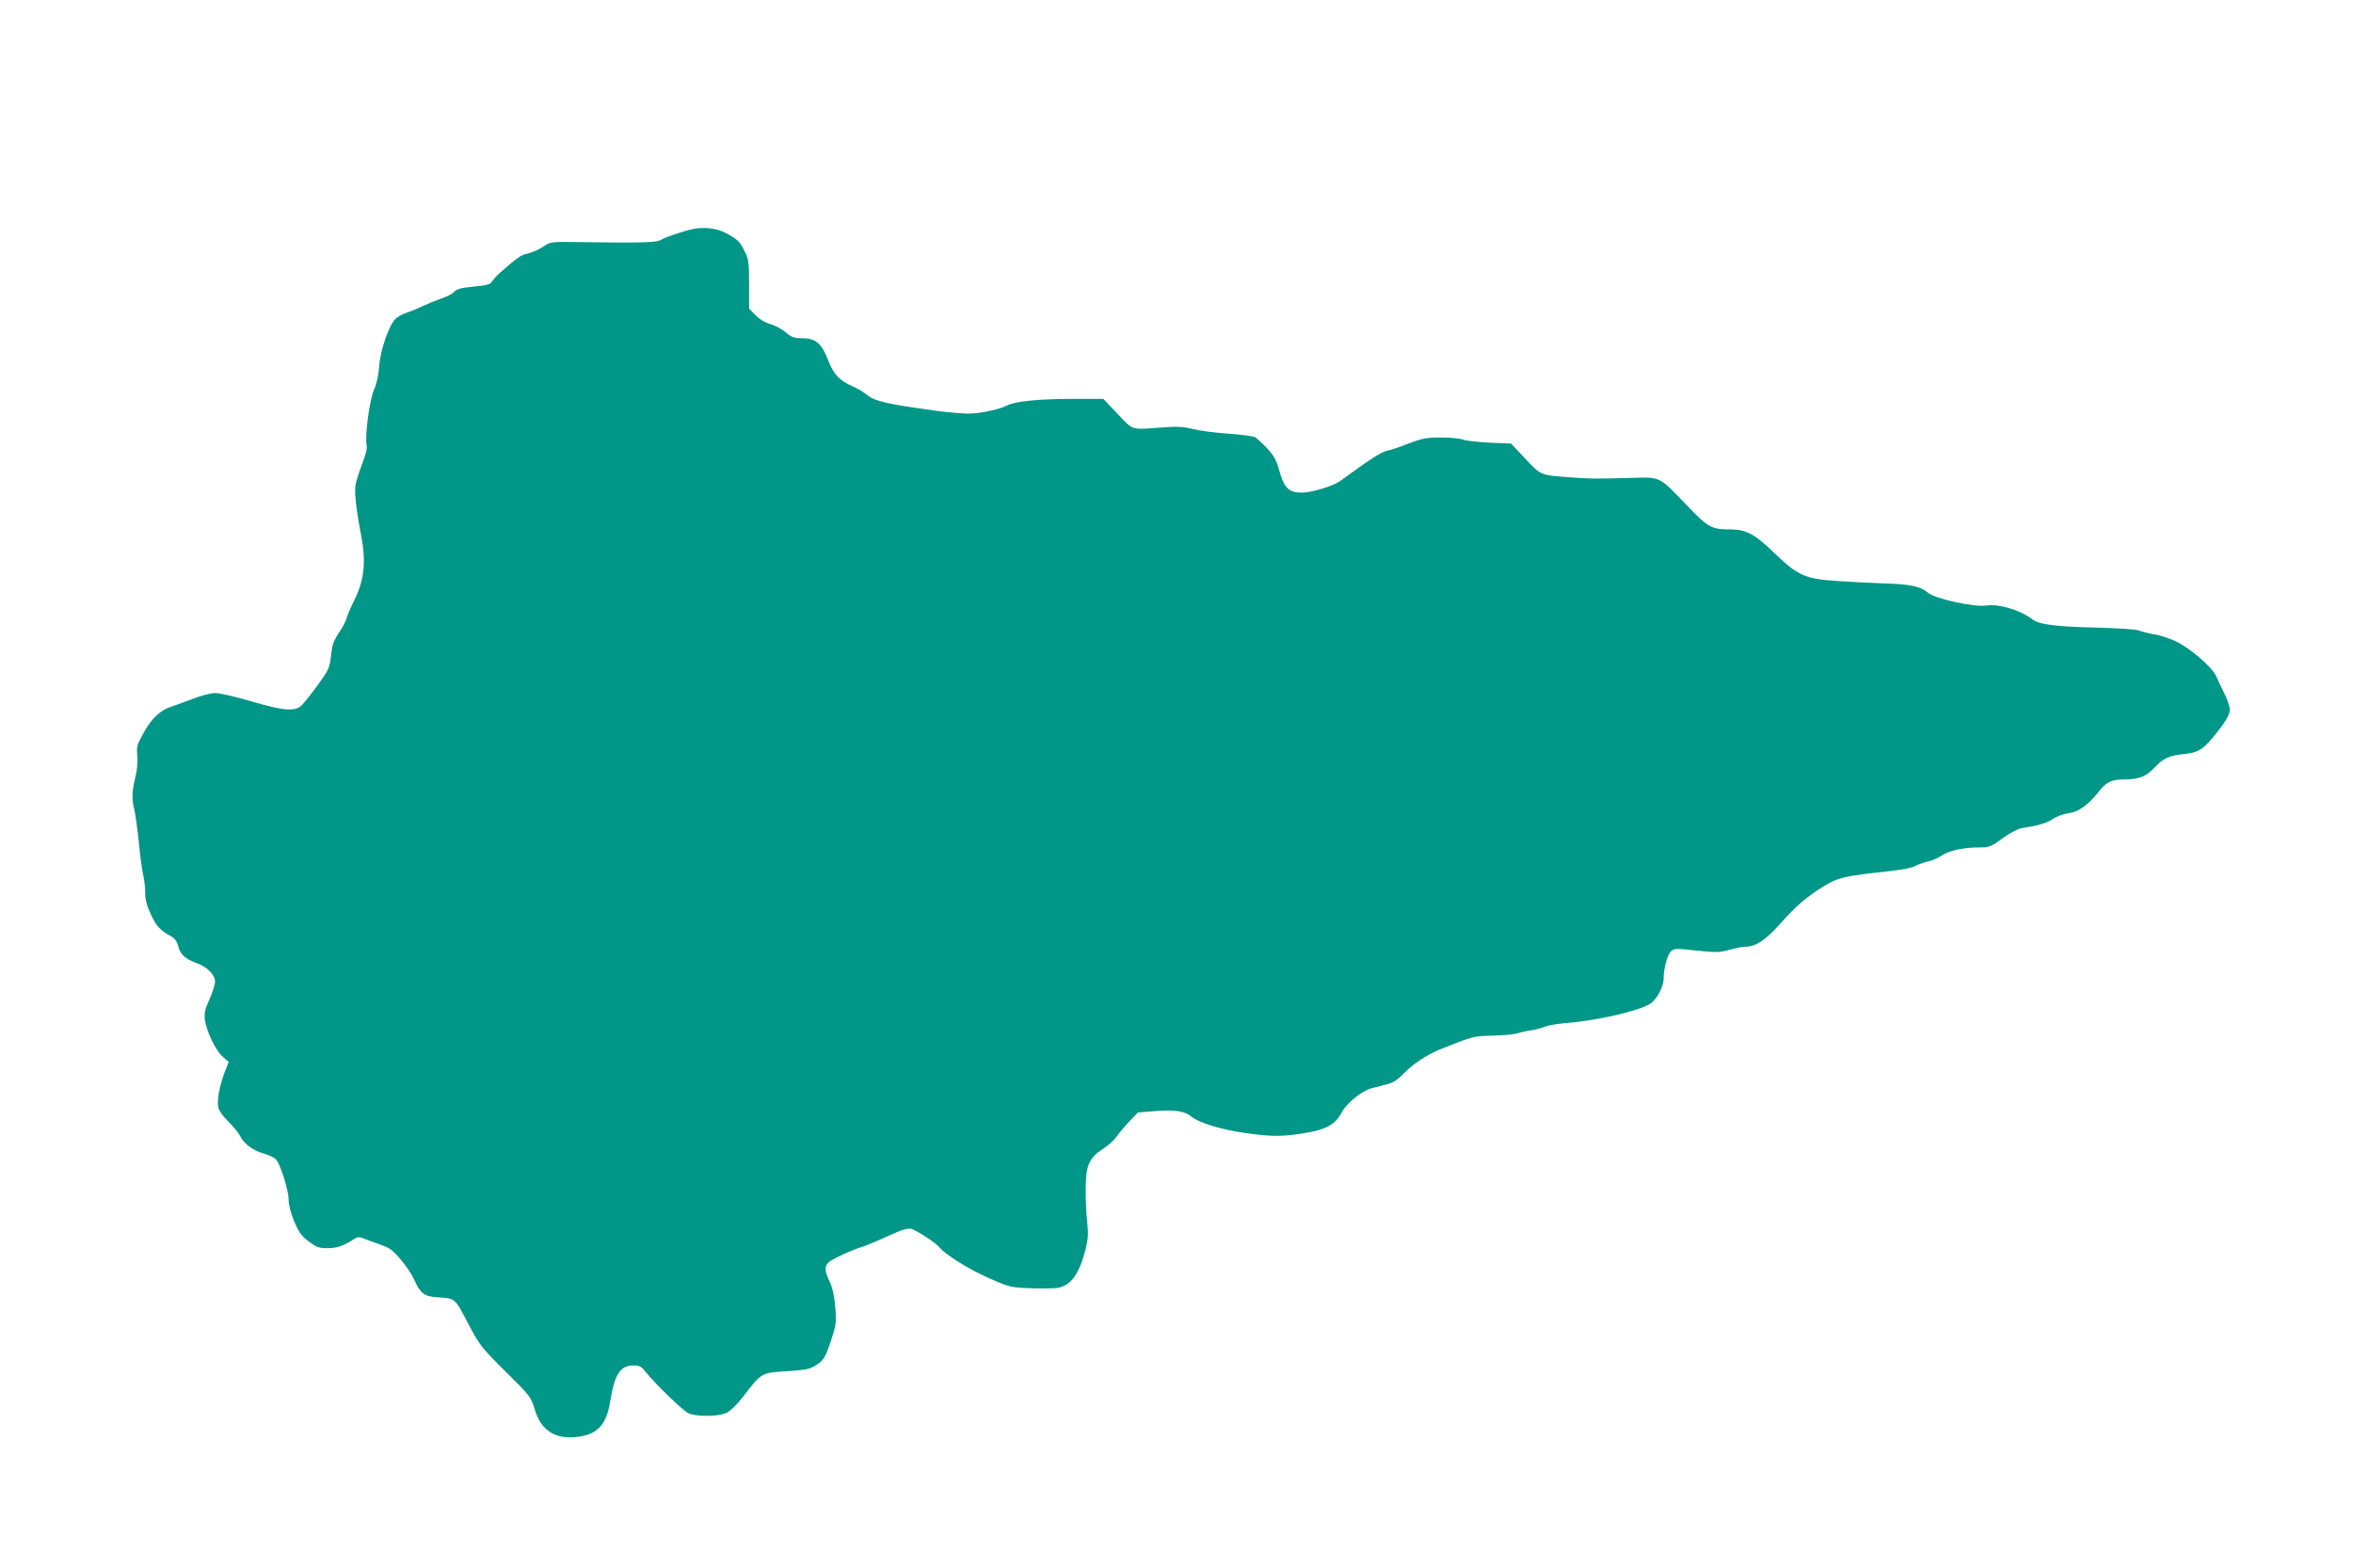 <?xml version="1.0" standalone="no"?>
<!DOCTYPE svg PUBLIC "-//W3C//DTD SVG 20010904//EN"
 "http://www.w3.org/TR/2001/REC-SVG-20010904/DTD/svg10.dtd">
<svg version="1.0" xmlns="http://www.w3.org/2000/svg"
 width="1280pt" height="853pt" viewBox="0 0 1280 853"
 preserveAspectRatio="xMidYMid meet">
<g transform="translate(0,853) scale(0.1,-0.1)"
fill="#009688" stroke="none">
<path d="M3765 7283 c-58 -13 -147 -44 -168 -57 -23 -16 -98 -18 -457 -13
-143 2 -146 2 -185 -25 -22 -15 -59 -31 -83 -37 -39 -8 -56 -20 -159 -111 -15
-14 -32 -34 -38 -43 -8 -14 -29 -20 -98 -26 -69 -7 -92 -13 -107 -29 -10 -11
-43 -28 -72 -37 -29 -10 -73 -28 -98 -40 -25 -12 -63 -28 -85 -35 -22 -7 -50
-22 -62 -33 -36 -33 -84 -170 -90 -257 -3 -49 -13 -95 -29 -132 -25 -59 -51
-258 -39 -305 3 -13 -8 -54 -25 -97 -16 -42 -33 -94 -36 -116 -7 -40 5 -142
32 -280 26 -140 15 -239 -41 -350 -18 -36 -35 -77 -39 -91 -3 -14 -17 -42 -30
-62 -42 -62 -48 -79 -56 -149 -7 -62 -13 -74 -71 -154 -35 -48 -75 -98 -88
-111 -36 -35 -98 -30 -275 22 -84 25 -172 45 -195 45 -23 0 -80 -15 -129 -34
-48 -18 -98 -37 -112 -41 -56 -17 -105 -63 -147 -138 -38 -69 -41 -79 -36
-129 3 -34 -1 -76 -11 -117 -18 -72 -20 -121 -6 -172 5 -19 17 -100 25 -180 8
-79 19 -162 25 -184 5 -22 10 -64 10 -92 0 -38 9 -72 31 -118 30 -64 49 -85
107 -117 22 -11 34 -28 42 -57 11 -44 41 -70 104 -92 53 -19 96 -63 96 -99 0
-15 -14 -59 -31 -97 -25 -57 -29 -75 -24 -113 10 -65 58 -164 96 -198 l33 -29
-23 -59 c-27 -71 -41 -149 -34 -188 4 -17 26 -49 53 -75 26 -25 55 -60 64 -77
22 -46 70 -82 130 -99 30 -9 60 -23 68 -33 24 -28 68 -168 68 -218 0 -28 12
-73 30 -118 25 -58 39 -79 79 -109 42 -32 55 -37 102 -37 52 0 87 12 146 50
19 12 28 13 55 1 18 -7 59 -22 90 -33 48 -16 66 -30 109 -81 29 -34 62 -84 74
-112 32 -71 54 -88 123 -92 100 -7 95 -2 167 -140 65 -123 73 -133 205 -264
134 -132 137 -137 159 -206 35 -117 113 -166 237 -149 105 14 153 66 173 191
25 153 55 197 130 197 30 0 41 -6 66 -38 45 -58 196 -204 228 -221 41 -21 163
-20 209 1 22 11 58 46 91 89 99 129 99 129 229 137 124 8 138 12 185 46 25 19
38 43 62 117 29 86 31 100 25 183 -5 62 -14 104 -30 140 -29 61 -30 85 -6 107
19 18 127 68 187 86 22 7 84 33 138 58 72 33 104 43 124 38 28 -7 131 -74 152
-99 35 -42 158 -119 266 -167 118 -52 122 -53 233 -57 62 -2 128 -1 147 2 72
14 117 77 151 213 13 53 15 83 8 147 -5 45 -9 126 -8 181 0 125 19 167 94 215
28 18 62 49 75 68 13 19 44 56 69 82 l46 48 86 7 c111 10 169 1 205 -29 40
-34 164 -72 296 -90 136 -19 191 -20 309 -2 128 20 179 48 215 118 24 46 108
114 157 127 20 5 59 15 85 22 36 9 59 24 95 61 48 50 124 100 197 130 184 73
177 71 282 74 56 1 117 7 135 12 18 6 53 14 77 17 24 4 58 13 75 20 17 7 66
15 108 19 173 13 399 65 464 105 36 22 74 93 74 139 0 54 20 129 40 147 17 16
29 16 138 4 106 -11 126 -11 179 4 33 9 73 17 89 17 56 1 108 35 189 126 86
97 146 148 243 207 66 40 107 50 262 68 165 18 205 25 235 41 17 8 46 18 65
22 19 3 51 18 71 31 39 28 120 45 209 45 51 0 61 4 124 50 40 29 83 52 104 55
92 14 135 27 170 50 20 14 58 28 85 31 54 7 106 45 163 116 44 56 68 67 142
68 77 0 117 16 162 64 47 50 78 65 152 73 81 8 105 20 160 85 68 80 98 128 98
158 0 15 -13 53 -29 86 -16 32 -37 76 -46 97 -24 51 -142 152 -221 189 -33 16
-86 33 -115 37 -30 5 -67 15 -84 21 -18 7 -115 13 -235 16 -219 5 -308 17
-343 44 -66 51 -181 86 -251 76 -65 -10 -279 36 -317 69 -42 35 -96 47 -234
51 -66 2 -181 8 -255 13 -179 11 -220 29 -347 152 -108 104 -153 128 -238 129
-105 0 -122 9 -241 133 -152 159 -138 152 -308 147 -196 -5 -208 -5 -321 3
-169 13 -160 9 -247 101 l-78 83 -118 5 c-64 3 -130 11 -145 17 -16 6 -69 11
-118 11 -78 0 -101 -4 -177 -33 -48 -19 -102 -37 -120 -40 -28 -6 -91 -46
-252 -164 -38 -27 -156 -63 -207 -63 -75 0 -99 26 -128 134 -12 43 -28 71 -63
108 -25 27 -55 54 -65 60 -10 5 -76 14 -147 19 -70 5 -156 16 -191 25 -50 13
-85 15 -164 9 -176 -13 -158 -19 -245 73 l-78 82 -170 0 c-179 0 -309 -13
-352 -35 -44 -23 -150 -45 -213 -45 -34 0 -111 7 -172 15 -277 38 -338 52
-383 90 -16 13 -49 33 -73 43 -72 31 -105 66 -134 142 -35 92 -68 120 -140
120 -46 0 -59 5 -93 34 -23 18 -60 38 -84 44 -27 7 -56 25 -78 47 l-35 36 0
132 c0 117 -3 137 -23 178 -27 55 -40 68 -107 103 -48 25 -120 33 -180 19z"/>
</g>
</svg>
